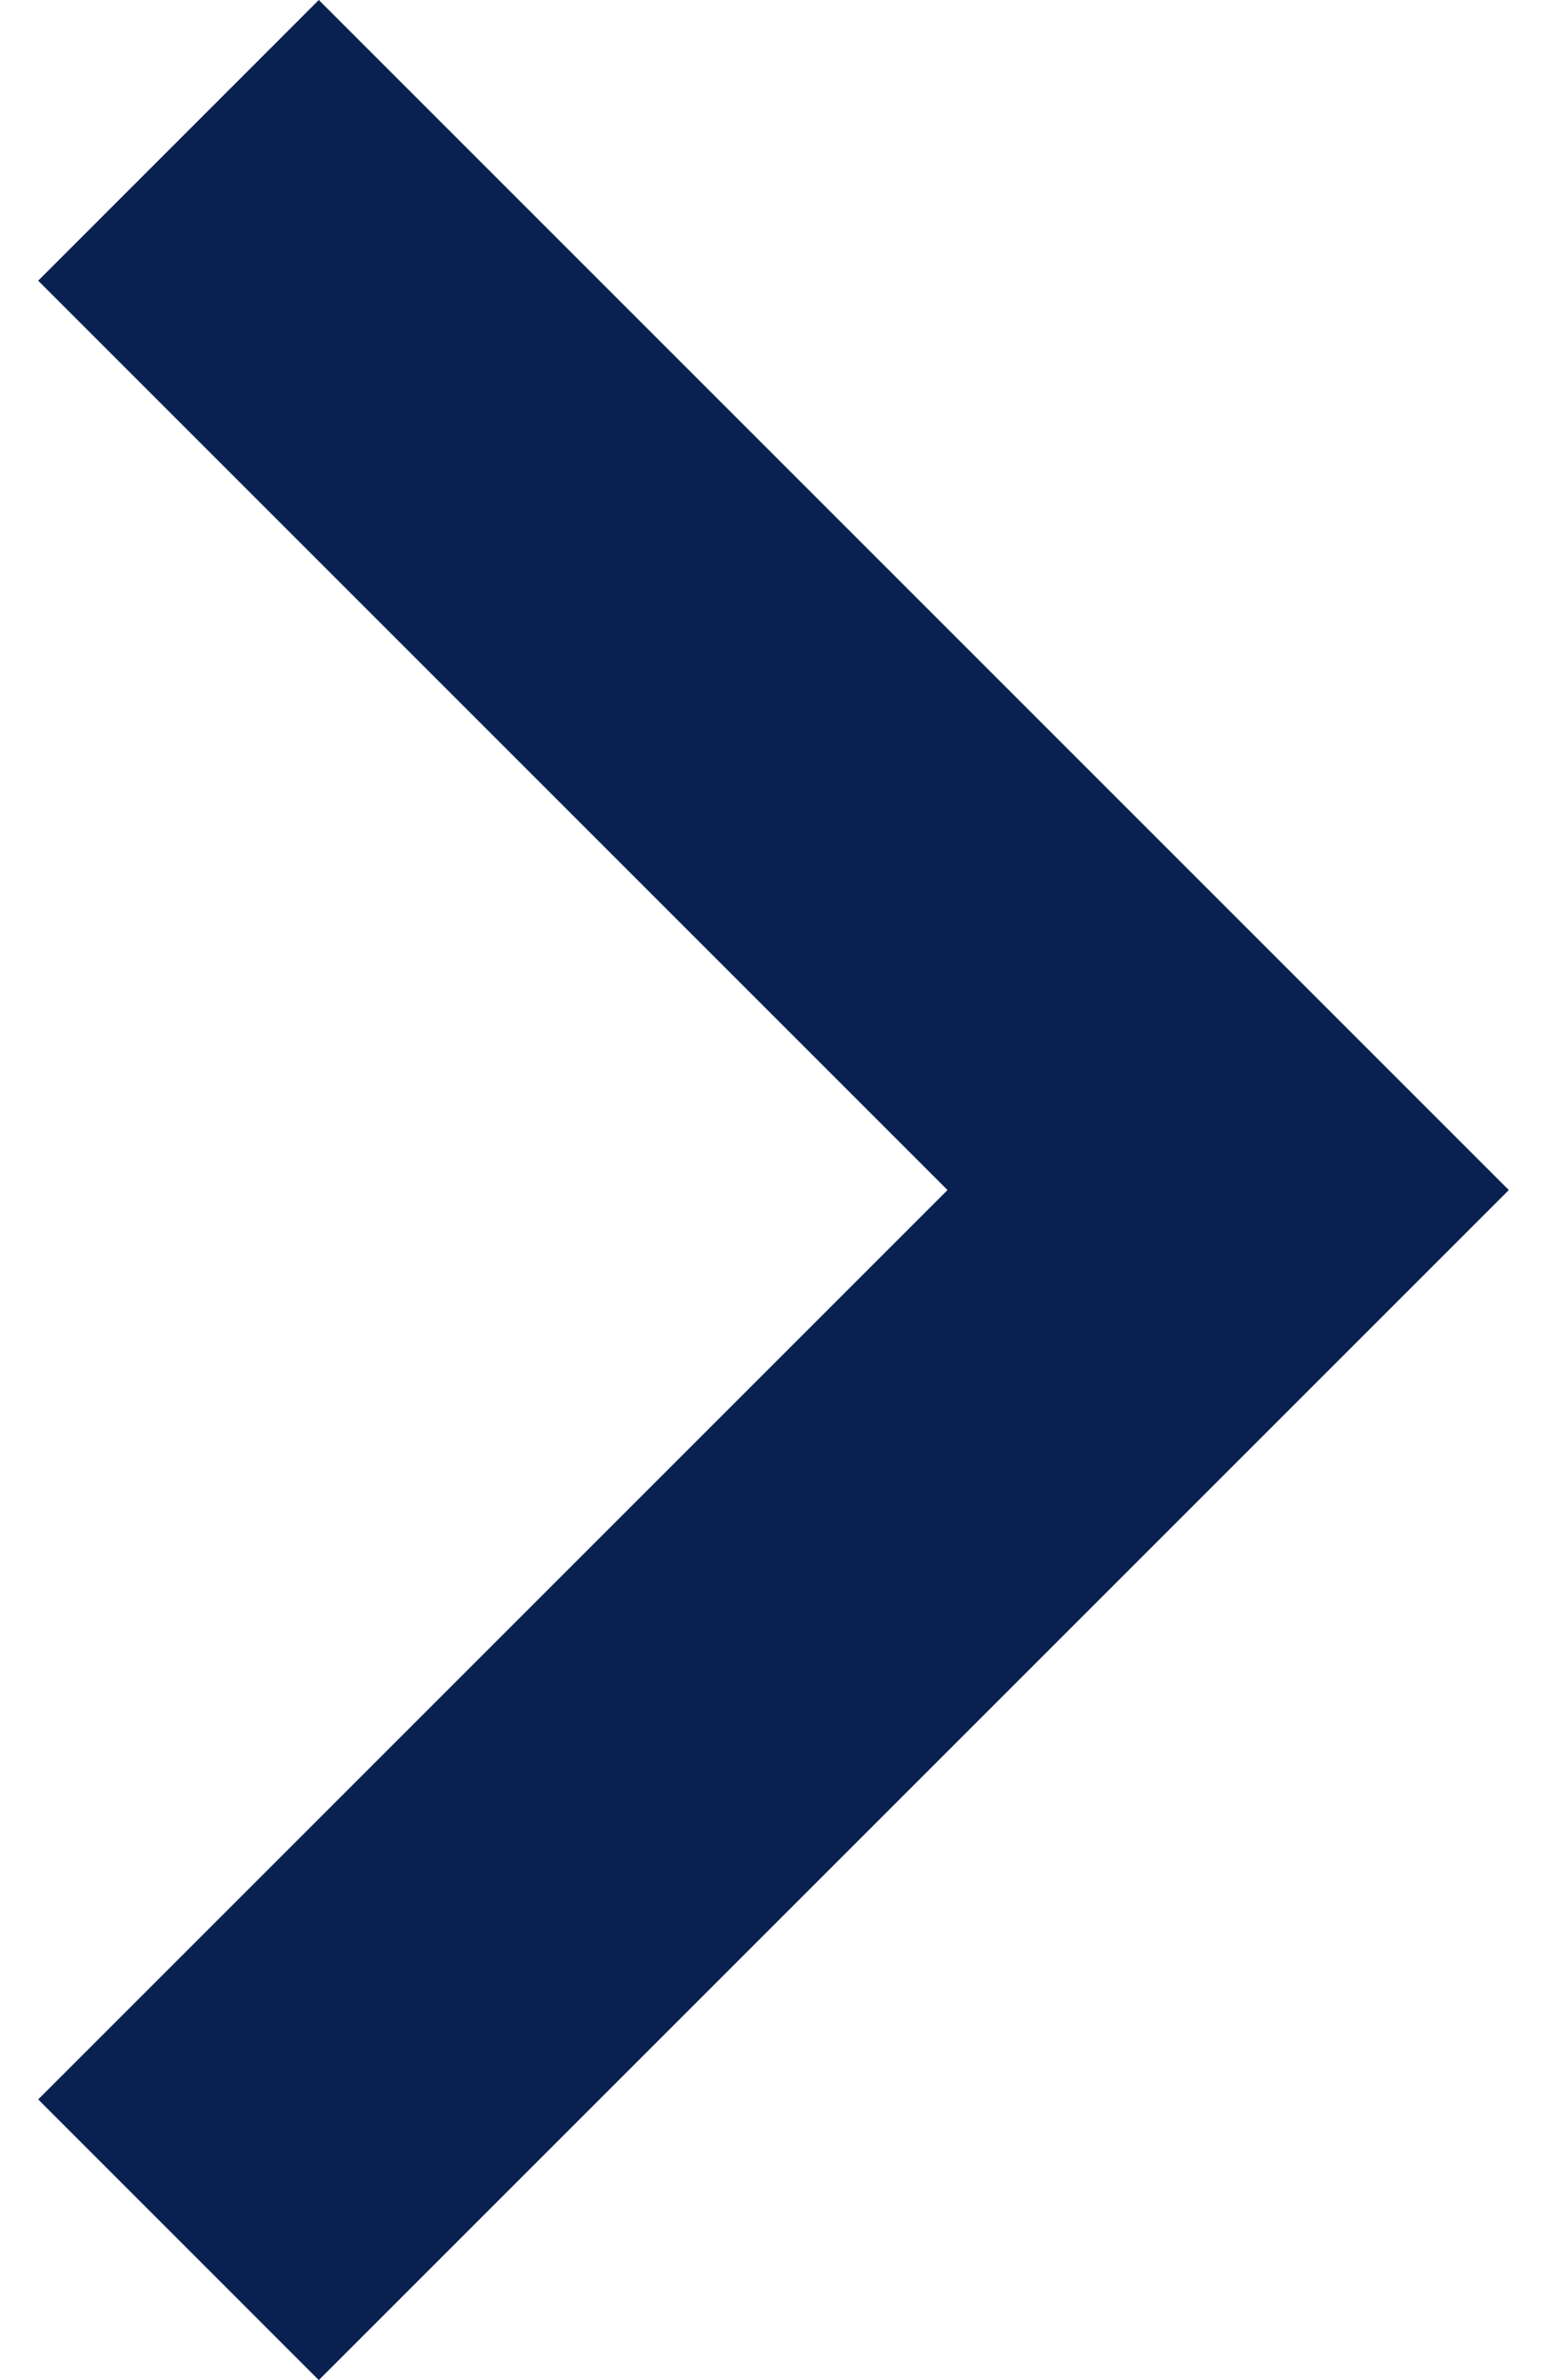 <svg width="26" height="40" viewBox="0 0 26 40" fill="none" xmlns="http://www.w3.org/2000/svg">
<path d="M5.358 0L0.642 4.717L15.925 20L0.642 35.283L5.358 40L25.358 20L5.358 0Z" fill="#082151"/>
</svg>
